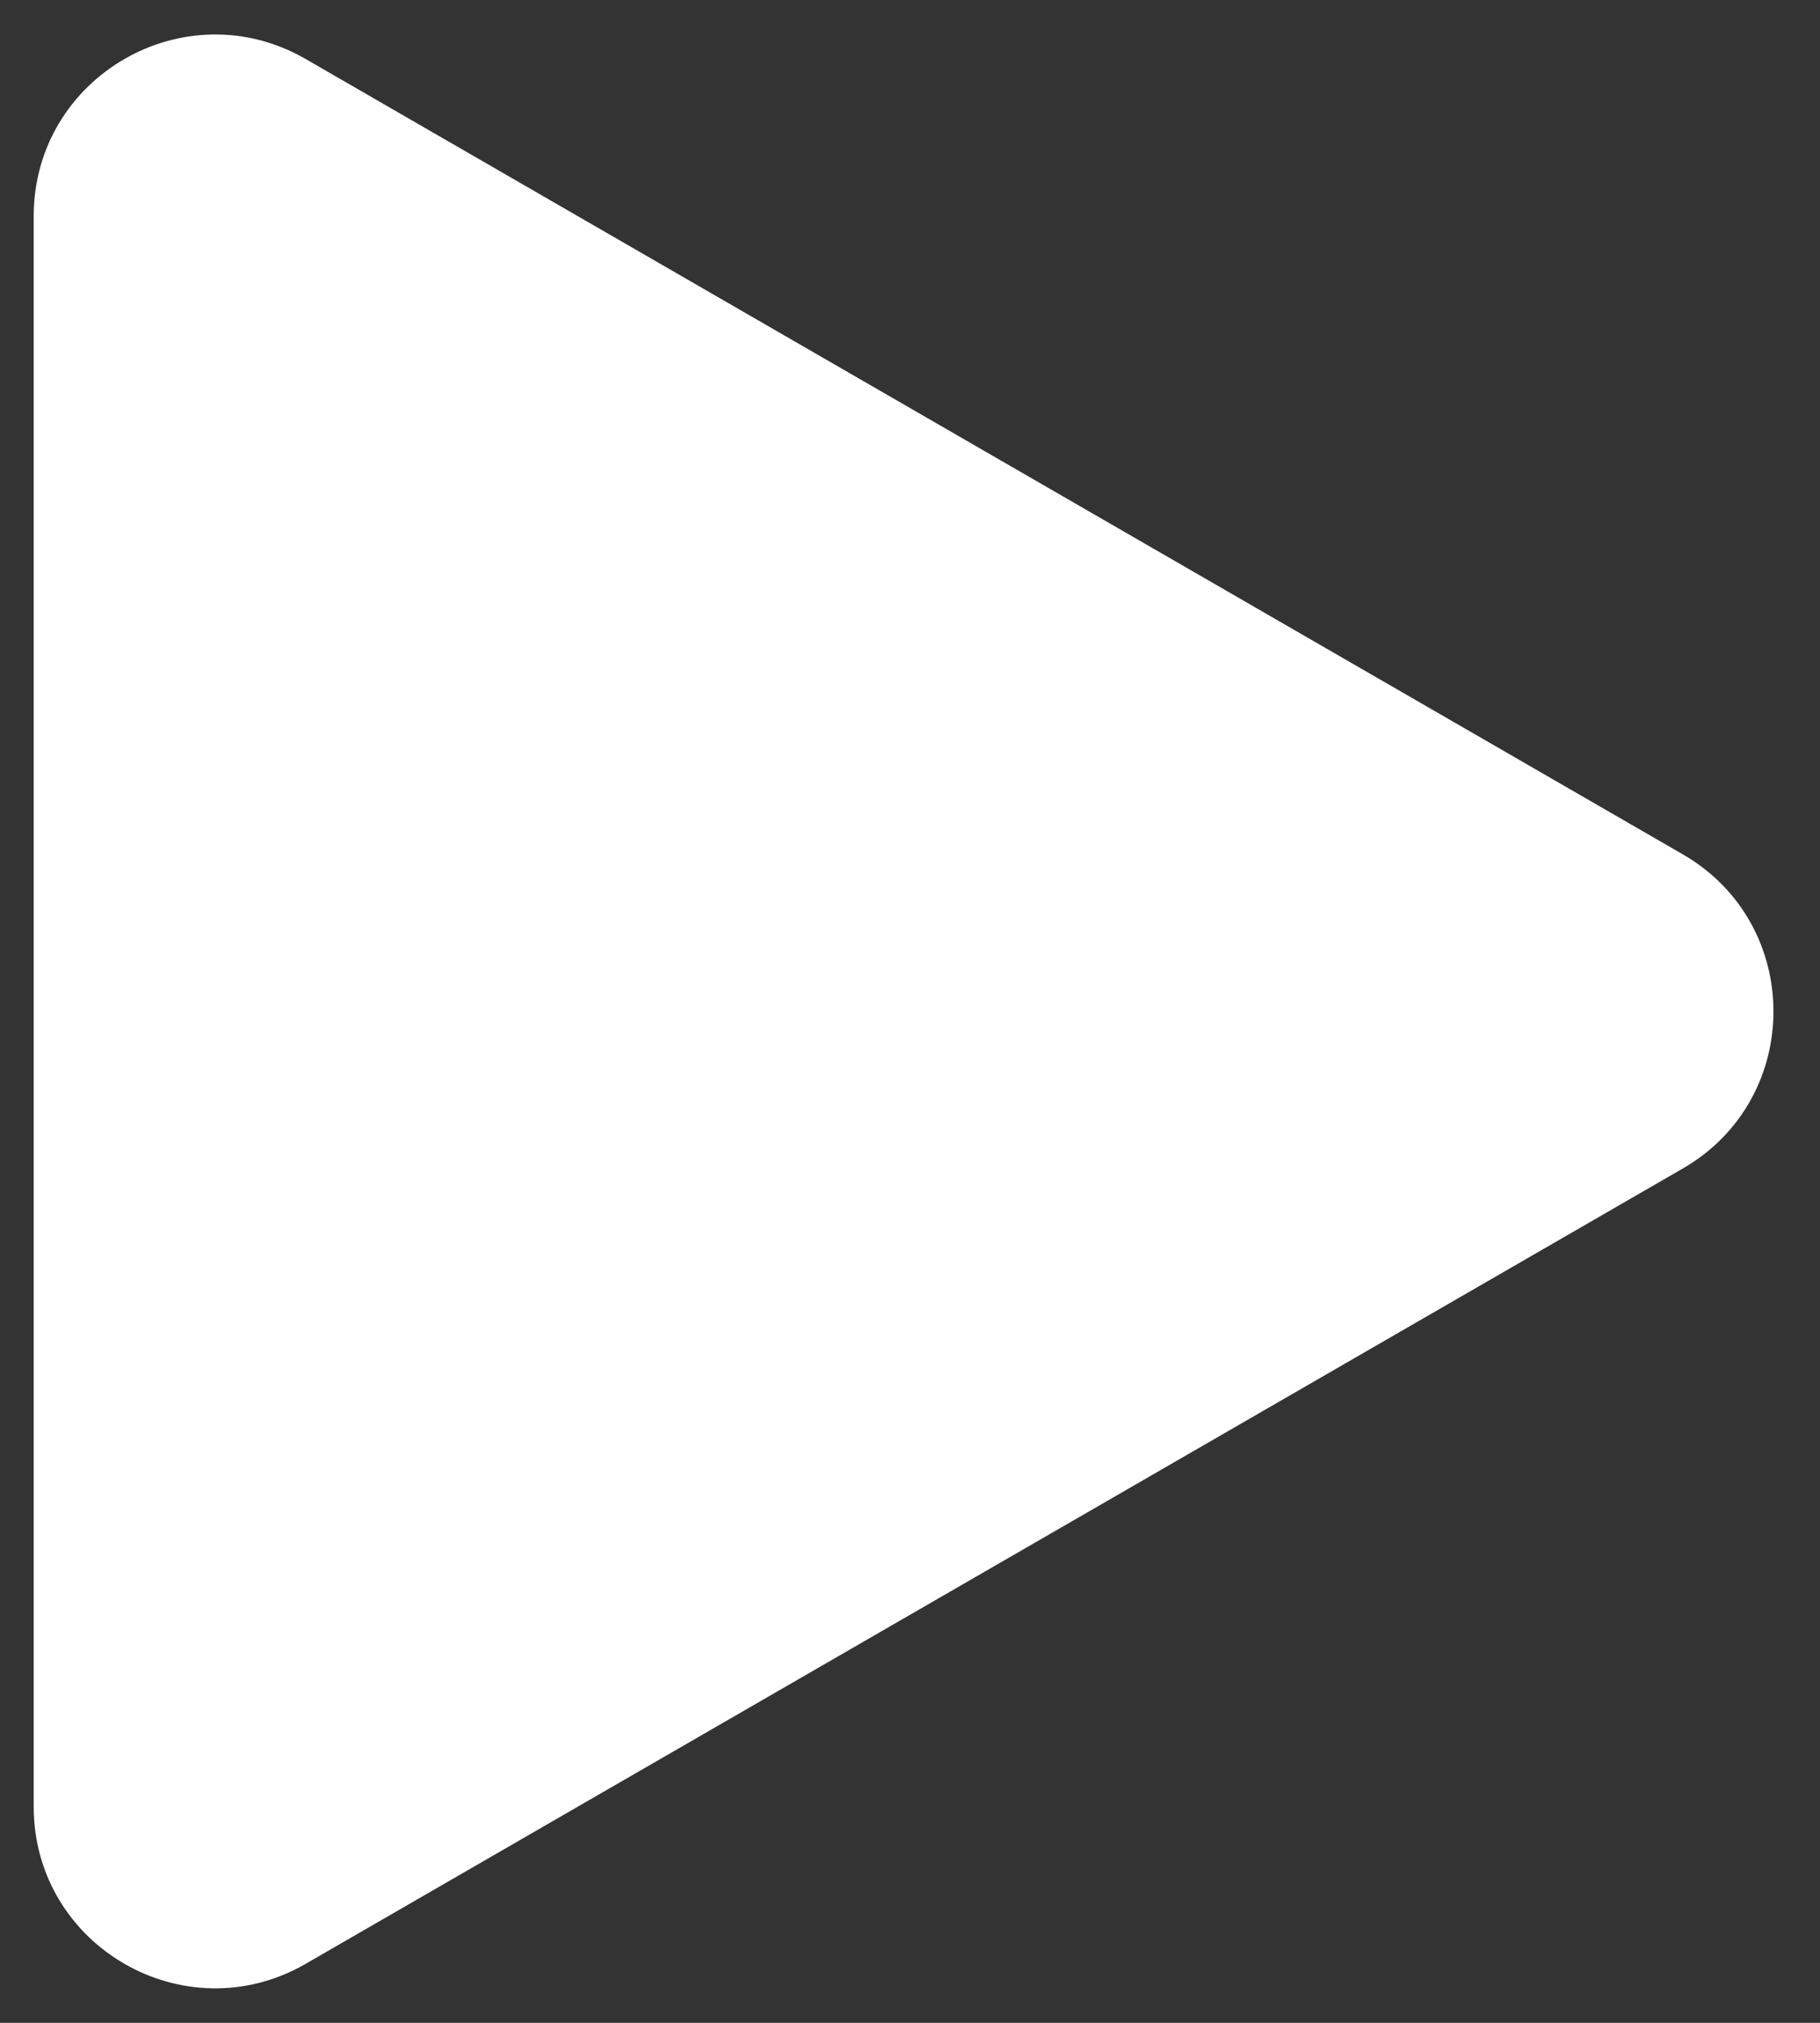 <svg width="27" height="30" viewBox="0 0 27 30" fill="none" xmlns="http://www.w3.org/2000/svg"><rect x="0" y="0" width="27" height="30" fill="#333333" stroke="none"/><path d="M24.964 12.67C26.758 13.705 26.758 16.295 24.964 17.33L4.536 29.124C2.742 30.16 0.5 28.865 0.5 26.794L0.5 3.206C0.5 1.135 2.742 -0.16 4.536 0.876L24.964 12.67Z" fill="white"/></svg>